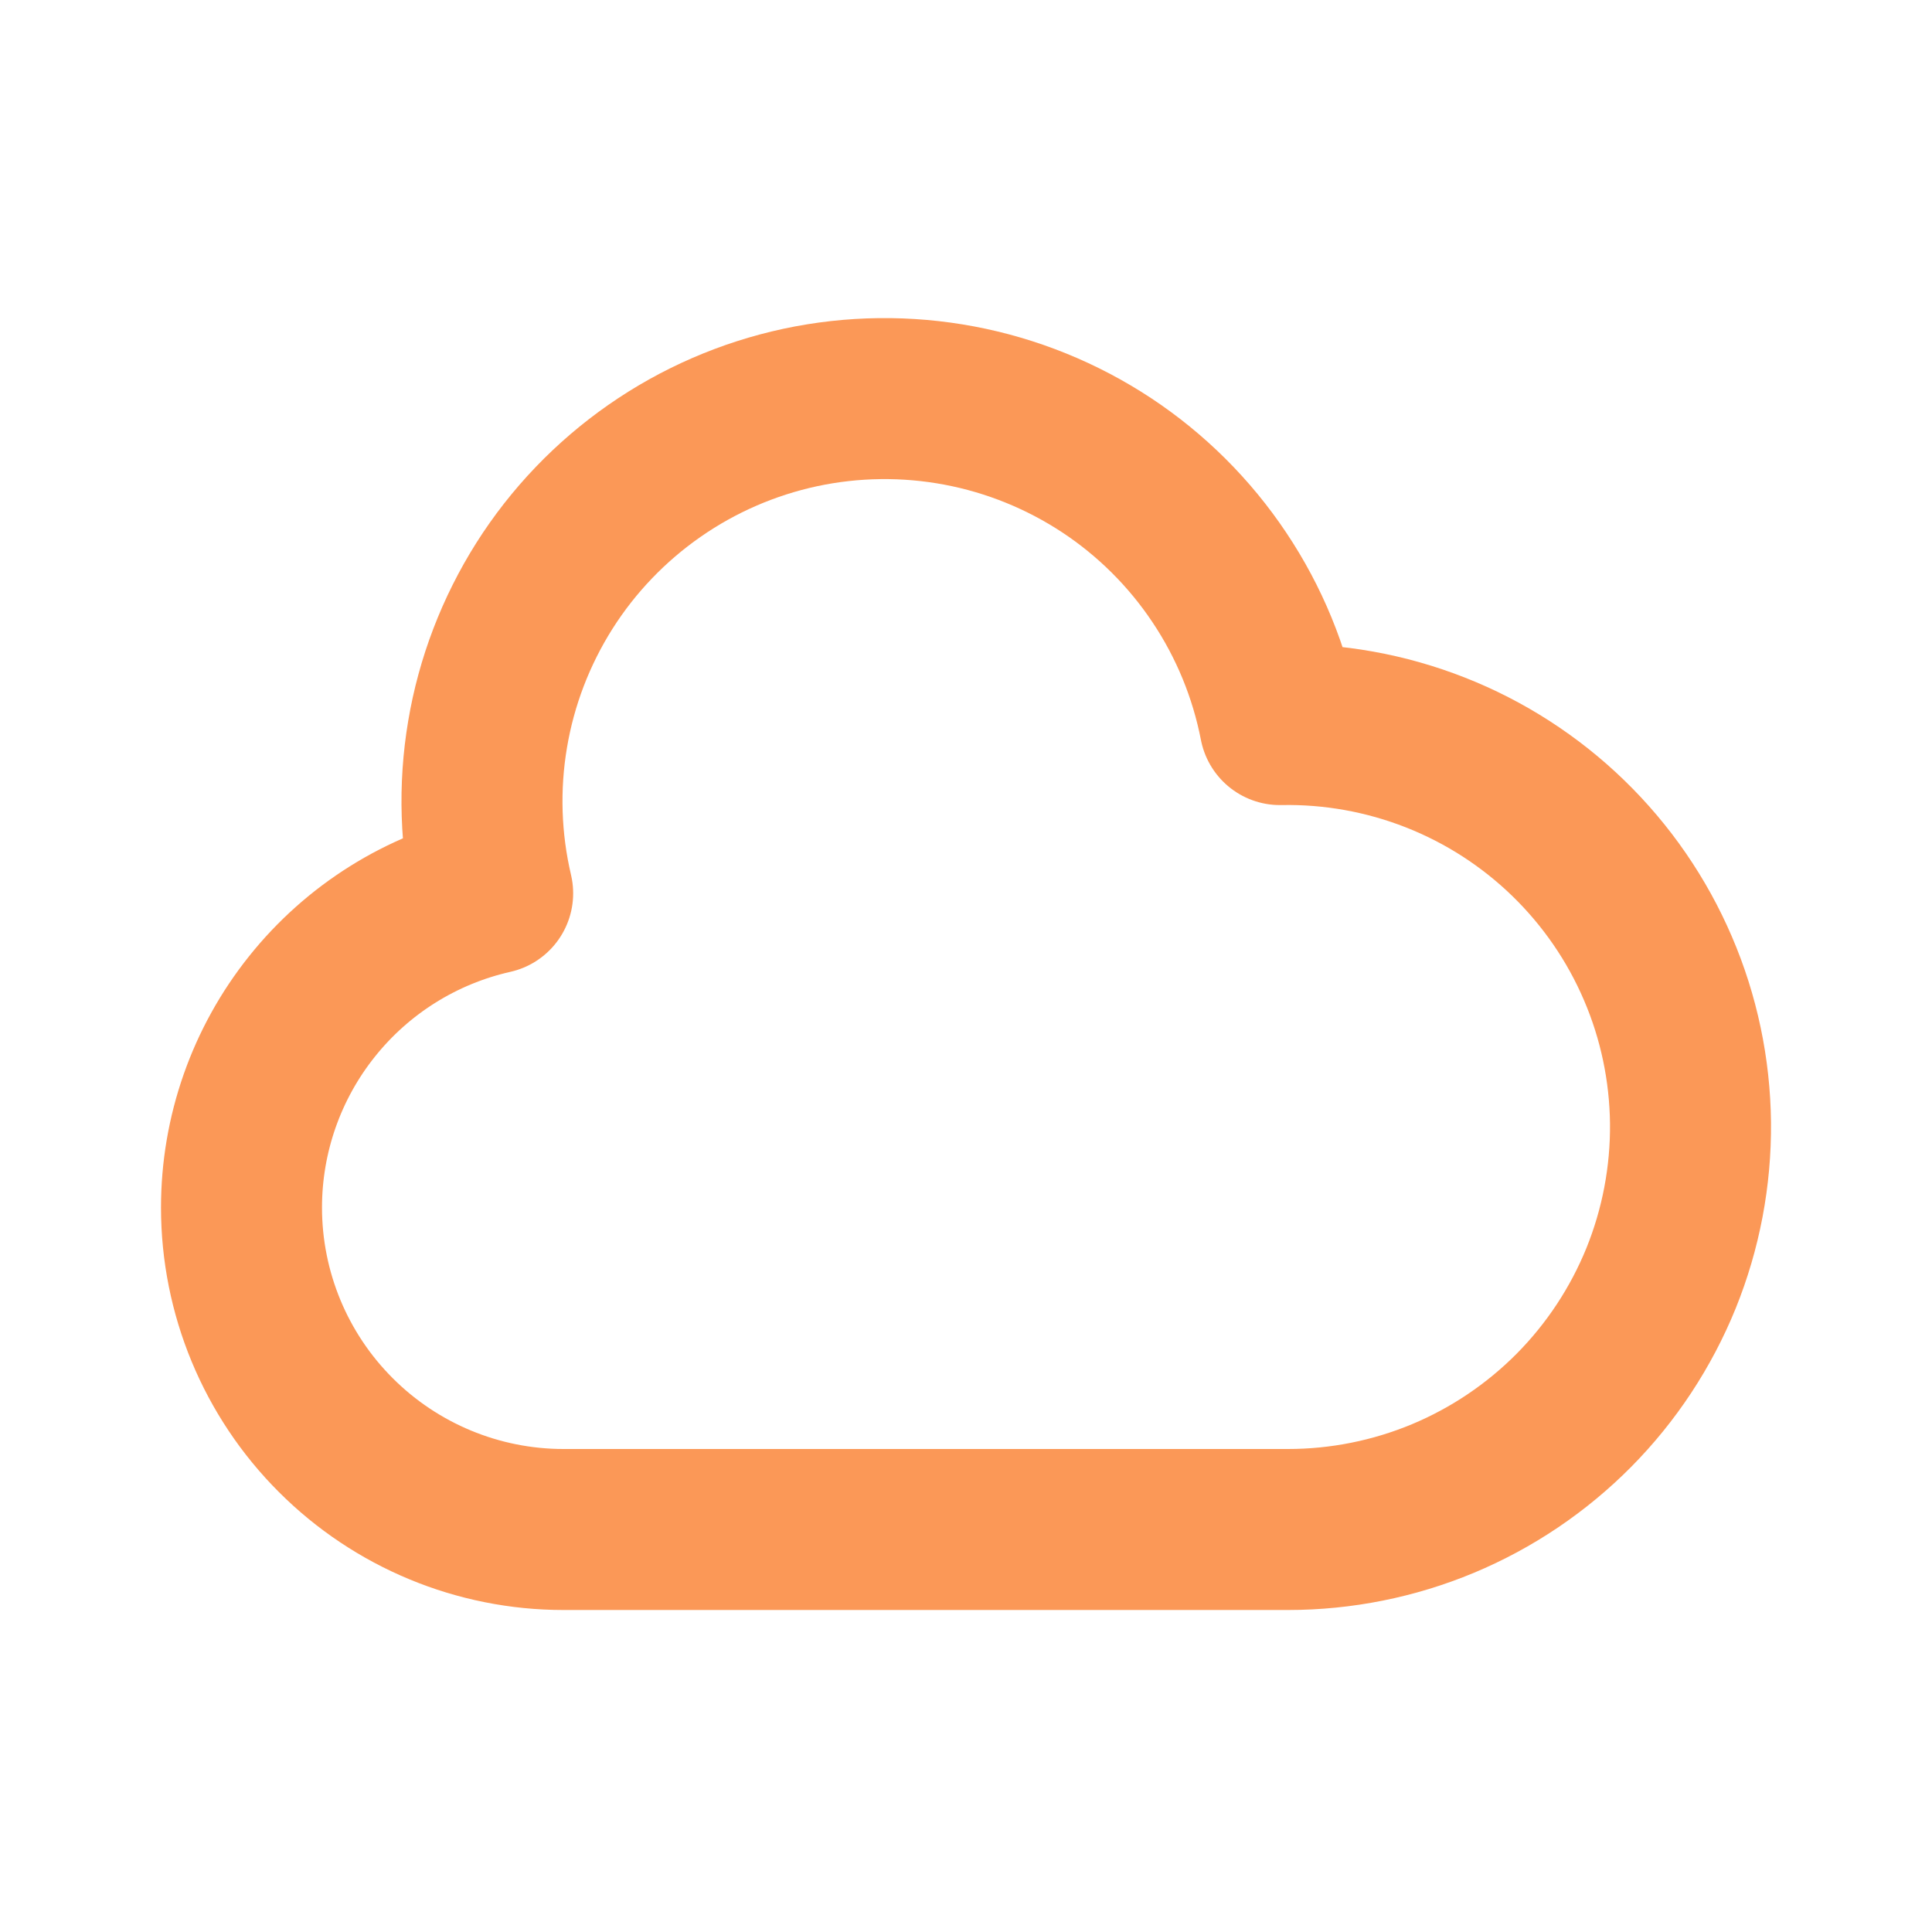 <svg width="24" height="24" viewBox="0 0 24 24" fill="none" xmlns="http://www.w3.org/2000/svg">
<path d="M3 15C3 16.061 3.421 17.078 4.172 17.828C4.922 18.578 5.939 19 7 19H16C16.661 19 17.315 18.869 17.925 18.615C18.535 18.36 19.088 17.987 19.553 17.518C20.018 17.048 20.385 16.491 20.634 15.879C20.882 15.266 21.006 14.611 21 13.95C20.993 13.289 20.856 12.636 20.595 12.029C20.335 11.422 19.956 10.872 19.482 10.412C19.008 9.952 18.447 9.59 17.832 9.348C17.217 9.106 16.561 8.988 15.9 9.001C15.773 8.348 15.518 7.727 15.148 7.174C14.779 6.621 14.303 6.147 13.748 5.78C13.193 5.414 12.57 5.161 11.917 5.038C11.263 4.915 10.592 4.923 9.941 5.062C9.291 5.202 8.675 5.469 8.129 5.85C7.584 6.23 7.119 6.715 6.763 7.277C6.408 7.839 6.167 8.466 6.057 9.122C5.946 9.778 5.968 10.45 6.12 11.097C5.234 11.297 4.443 11.792 3.876 12.502C3.309 13.211 3 14.092 3 15Z" stroke="#FB9857" stroke-width="2" stroke-linecap="round" stroke-linejoin="round"/>
</svg>
